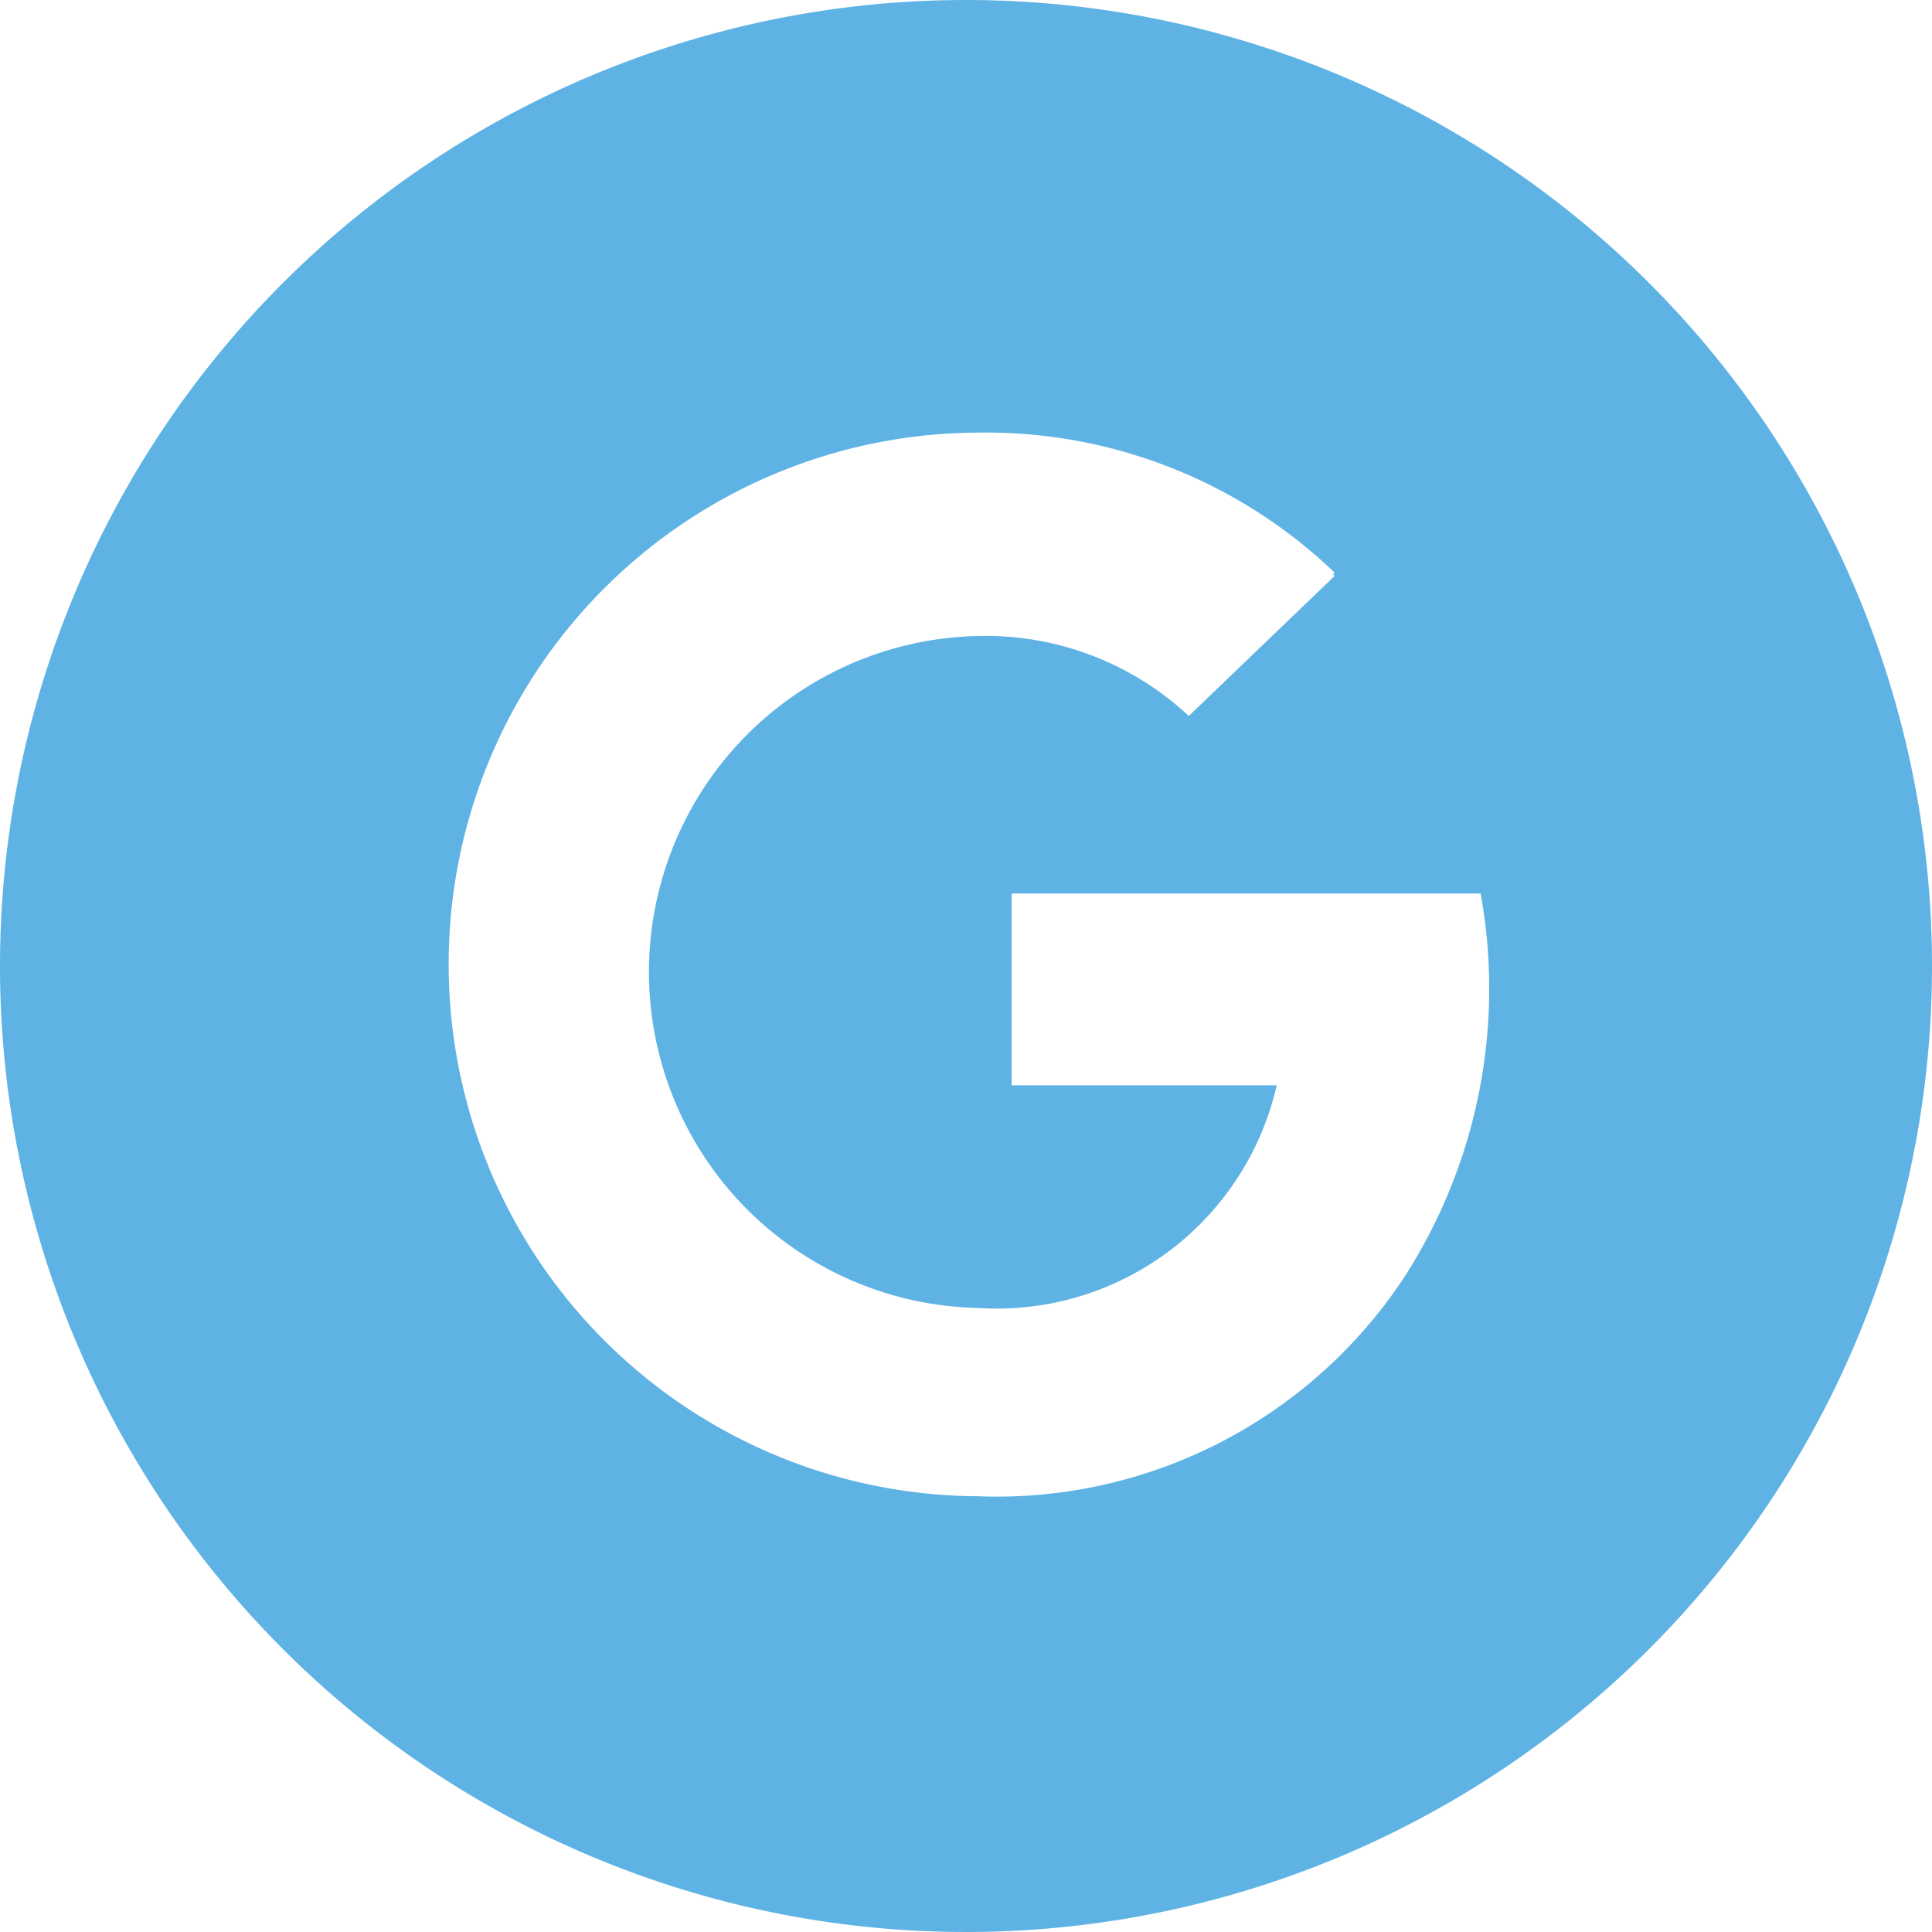 <svg id="google_my_business" xmlns="http://www.w3.org/2000/svg" width="33.11" height="33.109" viewBox="0 0 33.11 33.109">
  <path id="Path_52" data-name="Path 52" d="M16.555,0A16.555,16.555,0,1,0,33.11,16.555,16.556,16.556,0,0,0,16.555,0Zm7.486,21.926a8.367,8.367,0,0,1-7.293,3.716,9.112,9.112,0,0,1-9.059-9.114,9.107,9.107,0,0,1,9.059-9.114,8.633,8.633,0,0,1,6.125,2.4l-.028.028.028.028-2.5,2.4a5.1,5.1,0,0,0-3.624-1.37,5.759,5.759,0,0,0,0,11.515A4.923,4.923,0,0,0,21.88,18.6H17.337V15.313h8.038A9.127,9.127,0,0,1,24.041,21.926Z" transform="translate(0)" fill="#5eb3e4"/>
</svg>

